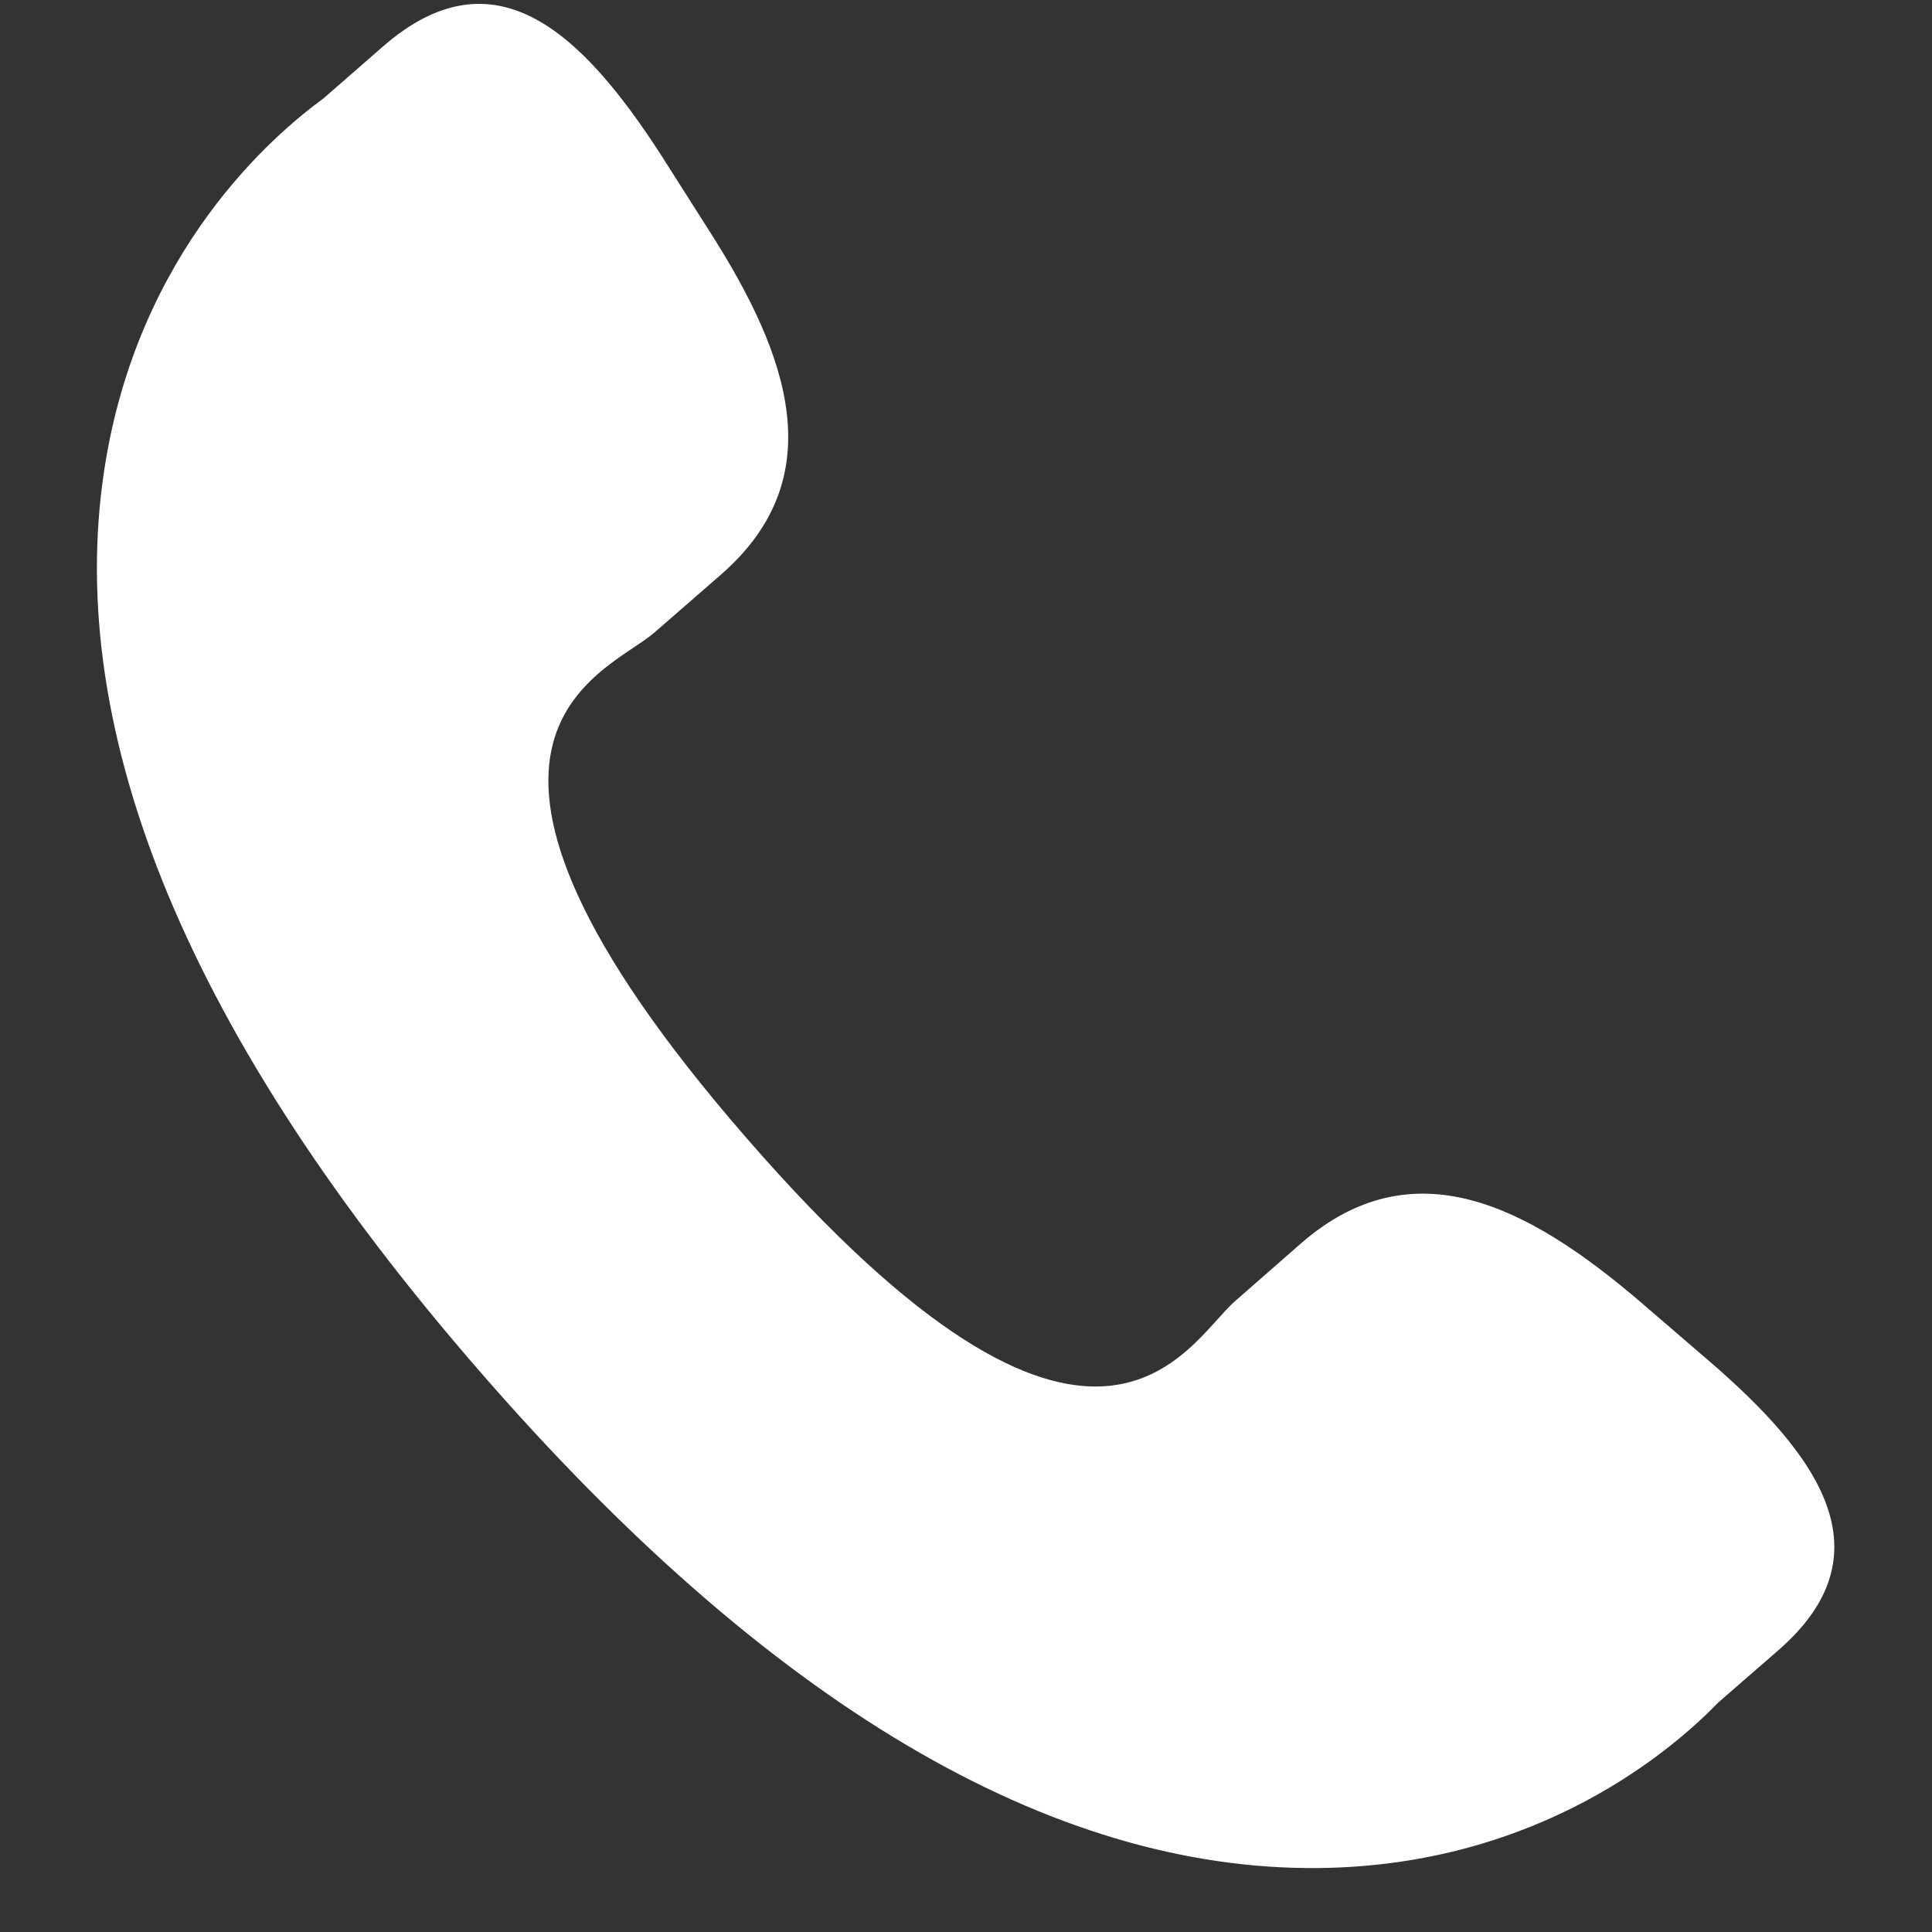 <svg width="19" height="19" viewBox="0 0 19 19" fill="none" xmlns="http://www.w3.org/2000/svg">
<rect x="0" y="0" width="19" height="19" fill="#333333" stroke="none"/>
<path d="M16.126 12.798C15.018 11.851 13.894 11.277 12.8 12.223L12.147 12.795C11.669 13.21 10.781 15.148 7.345 11.196C3.91 7.249 5.954 6.635 6.433 6.223L7.09 5.651C8.178 4.703 7.767 3.51 6.982 2.281L6.509 1.537C5.72 0.311 4.862 -0.493 3.771 0.453L3.181 0.968C2.699 1.32 1.351 2.461 1.024 4.631C0.631 7.233 1.872 10.214 4.716 13.484C7.556 16.756 10.337 18.399 12.972 18.371C15.161 18.347 16.483 17.172 16.896 16.745L17.488 16.23C18.576 15.284 17.9 14.321 16.792 13.371L16.126 12.798Z" fill="white"/>
</svg>
